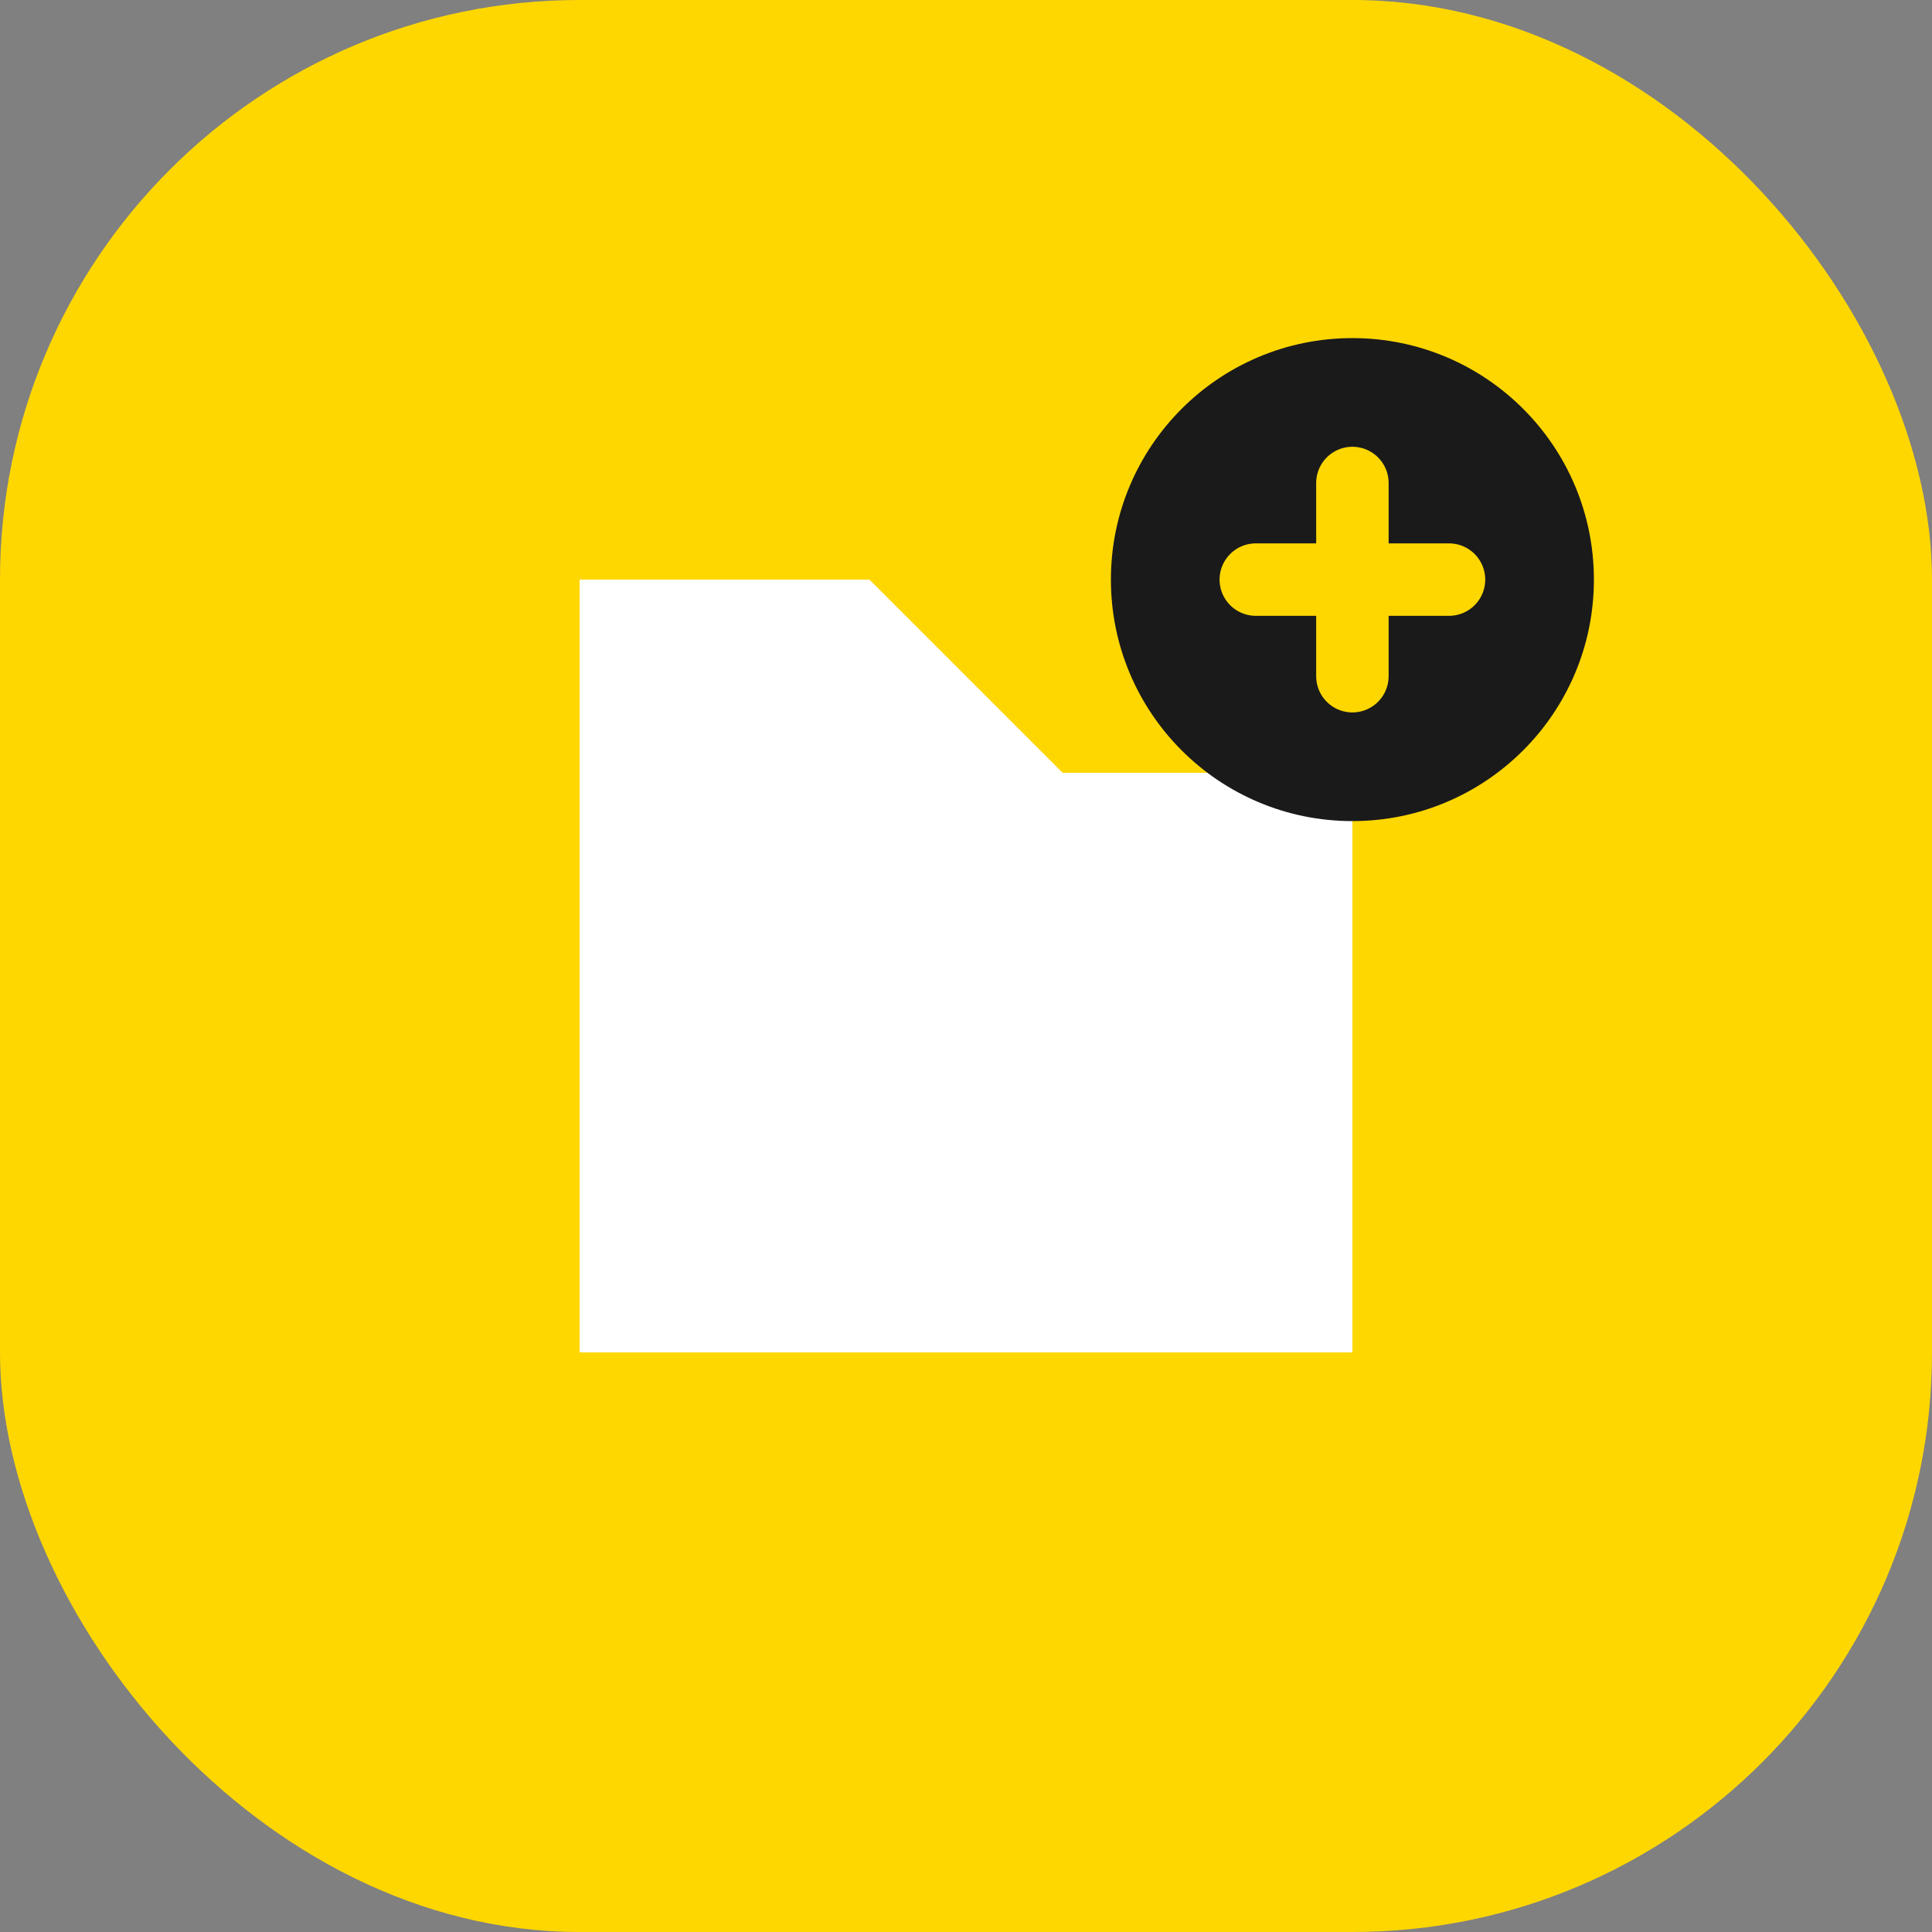 <svg width="40" height="40" viewBox="0 0 40 40" fill="none" xmlns="http://www.w3.org/2000/svg">
  <rect x="0" y="0" width="40" height="40" fill="#808080" stroke="none"/>
  <rect width="40" height="40" rx="12" fill="#FFD700"/>
  <path d="M12 28V12H18L22 16H28V28H12Z" fill="white"/>
  <circle cx="28" cy="12" r="5" fill="#1A1A1B"/>
  <path d="M26 12H30M28 10V14" stroke="#FFD700" stroke-width="1.5" stroke-linecap="round"/>
</svg>
